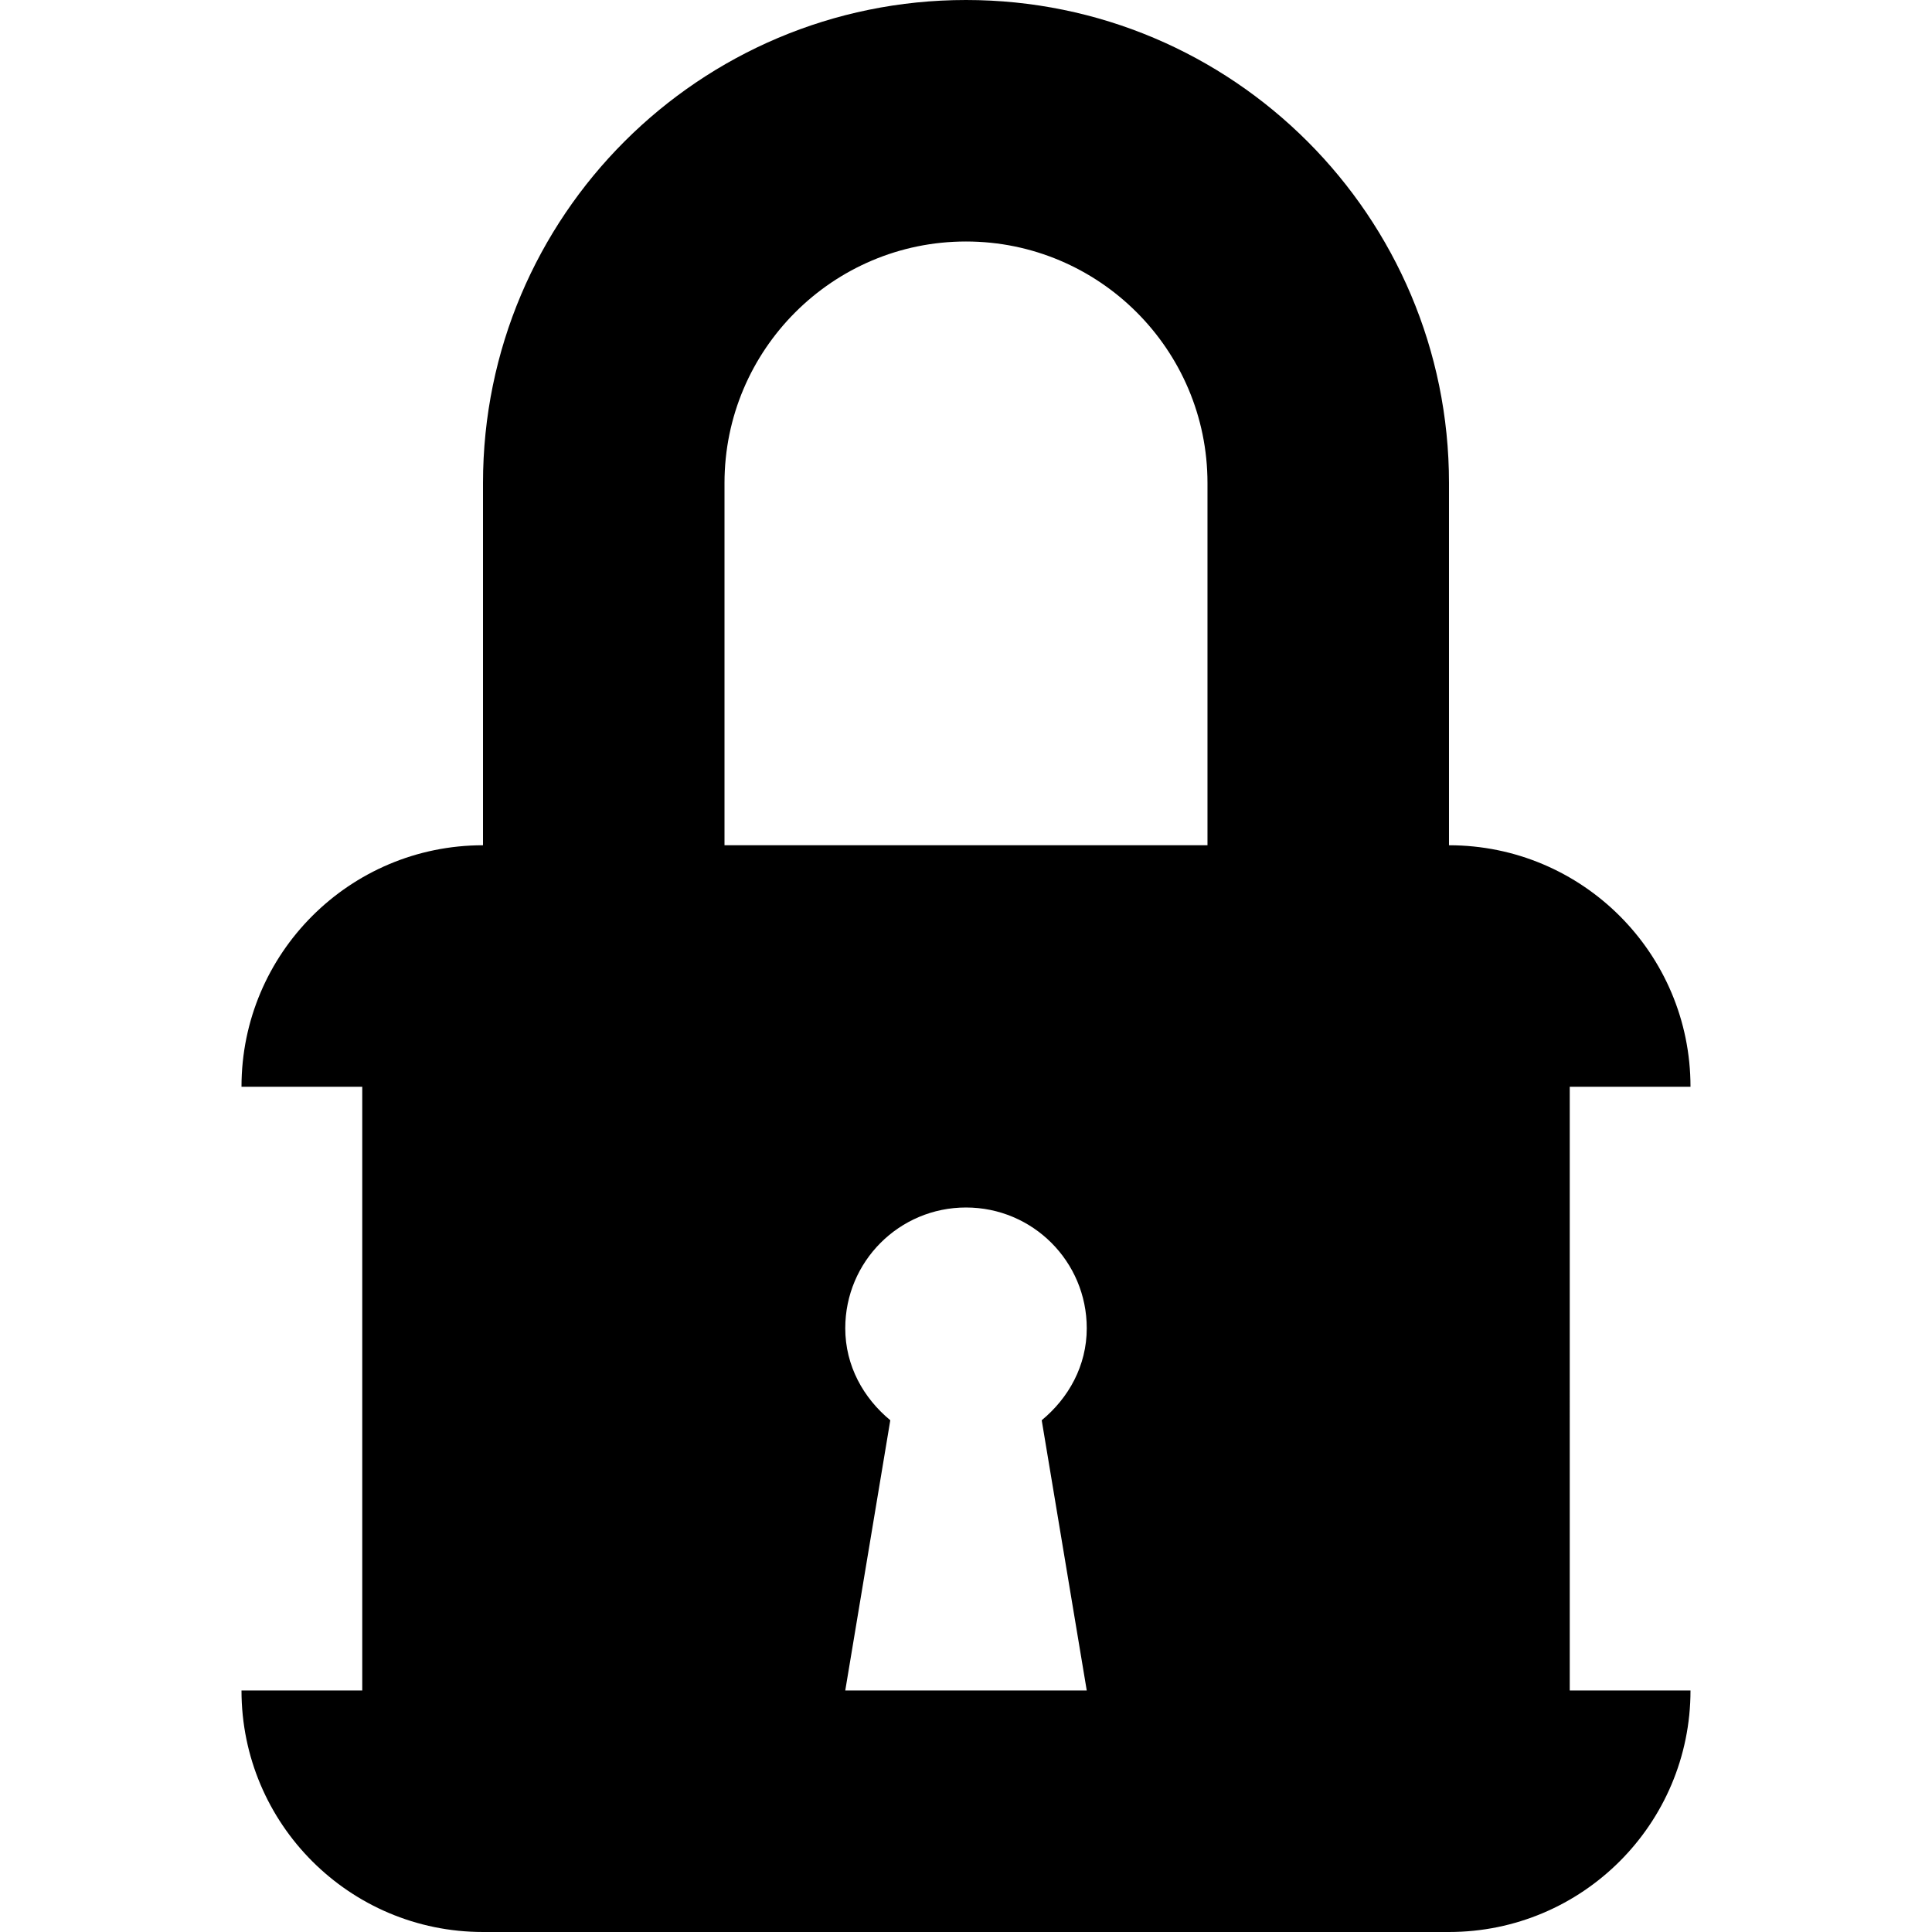 <?xml version="1.0" encoding="iso-8859-1"?>
<!-- Generator: Adobe Illustrator 16.0.0, SVG Export Plug-In . SVG Version: 6.00 Build 0)  -->
<!DOCTYPE svg PUBLIC "-//W3C//DTD SVG 1.1//EN" "http://www.w3.org/Graphics/SVG/1.1/DTD/svg11.dtd">
<svg version="1.1" id="Capa_1" xmlns="http://www.w3.org/2000/svg" xmlns:xlink="http://www.w3.org/1999/xlink" x="0px" y="0px"
	 width="485.213px" height="485.212px" viewBox="0 0 485.213 485.212" style="enable-background:new 0 0 485.213 485.212;"
	 xml:space="preserve">
<g>
	<path d="M394.235,272.93h30.326c0-33.491-27.162-60.648-60.653-60.648v-90.978C363.908,54.315,309.598,0,242.606,0
		c-66.989,0-121.302,54.315-121.302,121.304v90.978c-33.498,0-60.653,27.158-60.653,60.648h30.327v151.629H60.651
		c0,33.5,27.155,60.653,60.653,60.653h242.604c33.491,0,60.653-27.153,60.653-60.653h-30.326V272.93z M272.933,424.559h-60.65
		l11.311-67.873c-6.751-5.568-11.311-13.684-11.311-23.102c0-16.765,13.562-30.327,30.324-30.327
		c16.764,0,30.326,13.562,30.326,30.327c0,9.418-4.56,17.533-11.312,23.102L272.933,424.559z M303.255,212.282h-121.3v-90.978
		c0-33.465,27.2-60.653,60.651-60.653c33.435,0,60.648,27.188,60.648,60.653V212.282z"/>
</g>
<g>
</g>
<g>
</g>
<g>
</g>
<g>
</g>
<g>
</g>
<g>
</g>
<g>
</g>
<g>
</g>
<g>
</g>
<g>
</g>
<g>
</g>
<g>
</g>
<g>
</g>
<g>
</g>
<g>
</g>
</svg>

